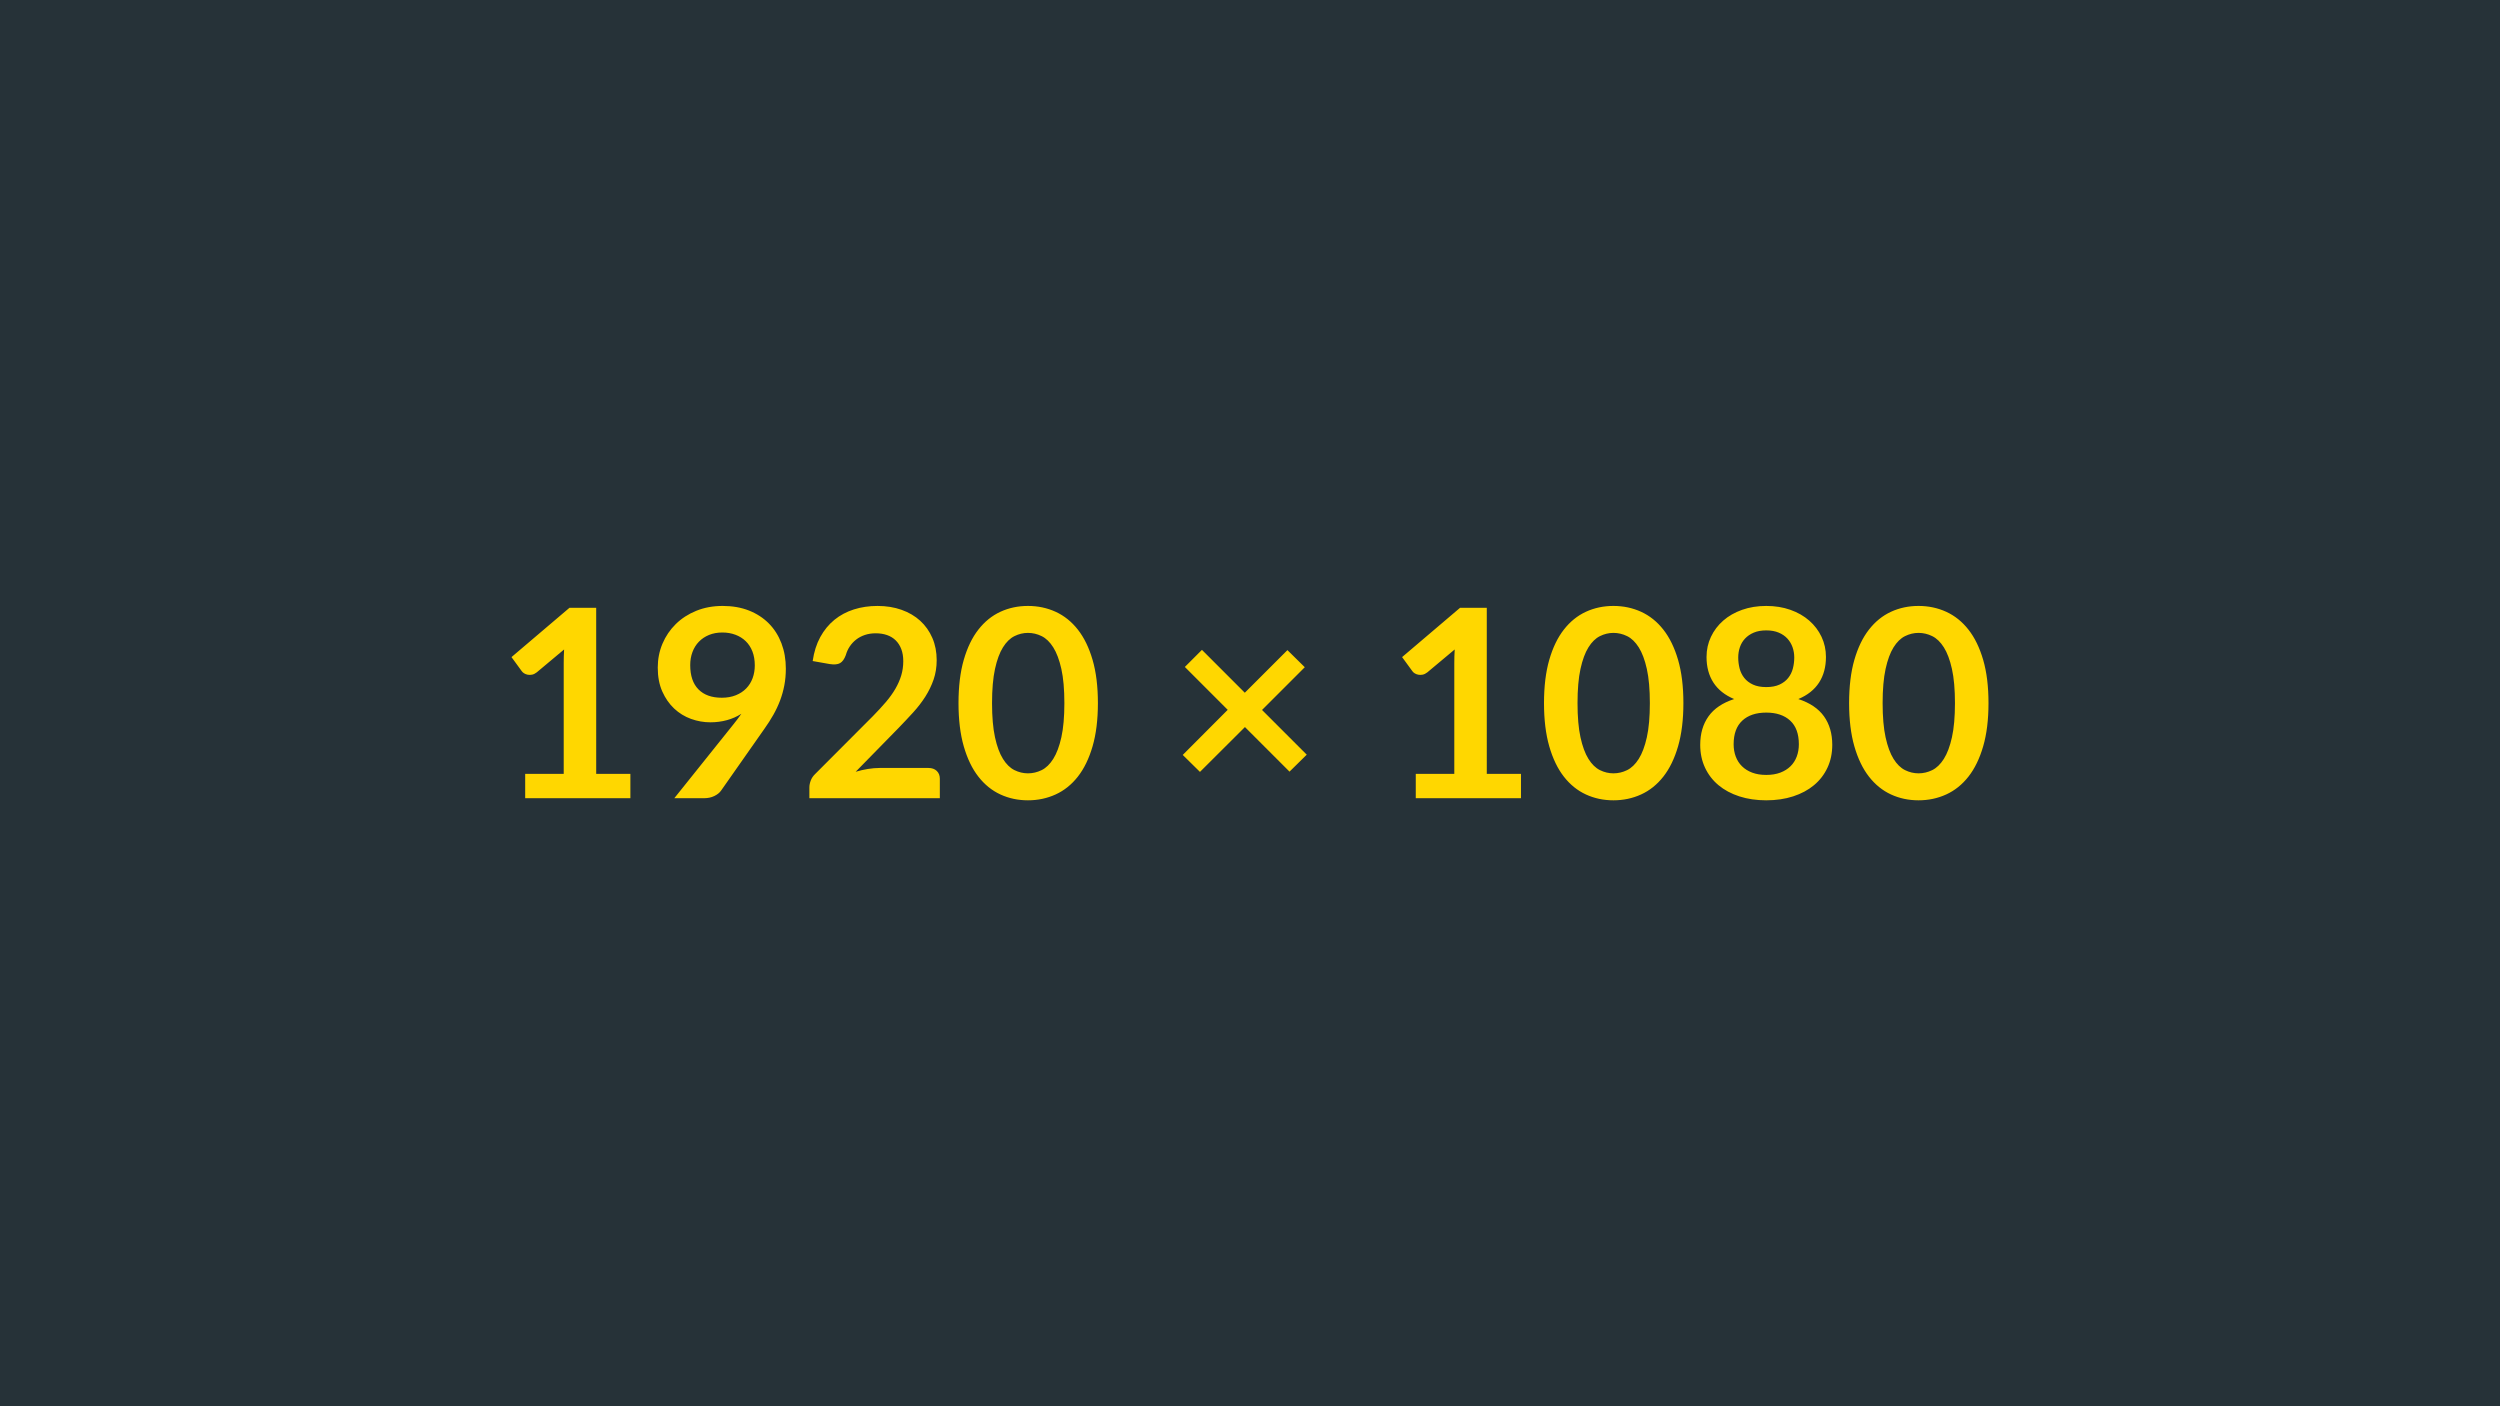 <svg xmlns="http://www.w3.org/2000/svg" width="1920" height="1080" viewBox="0 0 1920 1080"><rect width="100%" height="100%" fill="#263238"/><path fill="#FFD700" d="M457.88 594.33h26.26v18.69h-80.8v-18.69h29.59v-85.14q0-5.05.3-10.4l-21 17.57q-1.82 1.42-3.59 1.77t-3.33.05q-1.57-.3-2.78-1.06t-1.82-1.67l-7.88-10.8 44.55-37.88h20.5zm72.21-83.52q0 12.22 6.32 18.63 6.31 6.42 17.92 6.42 6.06 0 10.81-1.92t7.98-5.26q3.23-3.33 4.9-7.87 1.66-4.55 1.66-9.8 0-5.96-1.81-10.66-1.82-4.69-5.15-7.92-3.34-3.24-7.93-4.95-4.6-1.72-10.05-1.72-5.66 0-10.2 1.87-4.55 1.87-7.78 5.2t-4.95 7.93q-1.72 4.59-1.72 10.05m-12.22 102.21 45.35-56.66q1.72-2.12 3.23-4.14 1.52-2.02 2.93-4.04-5.05 3.23-11.11 4.9-6.06 1.66-12.72 1.66-7.58 0-14.85-2.62-7.27-2.63-12.93-7.93-5.65-5.3-9.14-13.13-3.48-7.83-3.48-18.33 0-9.8 3.63-18.39 3.64-8.58 10.2-15.04 6.57-6.47 15.76-10.21 9.19-3.73 20.3-3.73 11.21 0 20.15 3.53 8.94 3.54 15.25 9.9t9.7 15.25q3.38 8.89 3.38 19.5 0 6.76-1.16 12.82t-3.28 11.67q-2.12 5.6-5.15 10.96-3.03 5.35-6.77 10.6l-33.43 47.67q-1.72 2.43-5.15 4.09-3.44 1.67-7.78 1.67zm157.66-23.23h37.48q4.04 0 6.41 2.27t2.37 6.01v14.95H621.6v-8.28q0-2.53 1.06-5.3 1.06-2.78 3.38-5L670.38 550q5.56-5.66 9.95-10.81t7.32-10.2 4.5-10.25q1.56-5.2 1.56-10.96 0-5.25-1.51-9.24-1.52-3.99-4.29-6.72-2.78-2.73-6.67-4.09t-8.74-1.36q-4.44 0-8.23 1.26t-6.71 3.53q-2.93 2.28-4.95 5.31t-3.03 6.66q-1.72 4.65-4.45 6.16-2.72 1.52-7.87.71l-13.13-2.32q1.51-10.51 5.85-18.44 4.35-7.92 10.86-13.23 6.51-5.3 14.95-7.98 8.43-2.67 18.13-2.67 10.1 0 18.48 2.98t14.34 8.43 9.29 13.13q3.34 7.68 3.34 17.07 0 8.08-2.38 14.95-2.37 6.87-6.36 13.13t-9.34 12.12-11.21 11.92l-32.93 33.63q4.75-1.41 9.45-2.17 4.69-.76 8.93-.76M843.19 540q0 19.09-4.09 33.18-4.09 14.08-11.31 23.28-7.22 9.19-17.07 13.68-9.84 4.5-21.26 4.5-11.41 0-21.16-4.5-9.74-4.49-16.91-13.68-7.18-9.2-11.22-23.28-4.04-14.09-4.04-33.18 0-19.19 4.04-33.23t11.22-23.23q7.17-9.19 16.91-13.69 9.75-4.49 21.16-4.49 11.42 0 21.26 4.49 9.85 4.5 17.07 13.69t11.31 23.23 4.09 33.23m-25.75 0q0-15.86-2.32-26.26-2.33-10.41-6.22-16.57-3.88-6.16-8.93-8.63-5.05-2.48-10.51-2.48-5.35 0-10.35 2.48-5 2.47-8.84 8.63t-6.11 16.57q-2.27 10.4-2.27 26.26 0 15.85 2.27 26.26 2.27 10.4 6.11 16.56t8.84 8.64q5 2.47 10.35 2.47 5.46 0 10.51-2.47 5.05-2.48 8.93-8.64 3.89-6.16 6.22-16.56 2.32-10.41 2.32-26.26m186.14 39.59-13.23 13.03-34.24-34.24-34.54 34.44-13.23-13.03 34.54-34.64-32.92-32.93 13.13-13.13 32.92 32.93 32.73-32.73 13.33 13.13-32.83 32.83zm138.27 14.74h26.26v18.69h-80.8v-18.69h29.59v-85.14q0-5.05.31-10.4l-21.01 17.57q-1.82 1.42-3.59 1.77-1.76.35-3.33.05-1.56-.3-2.78-1.06-1.21-.76-1.81-1.67l-7.88-10.8 44.54-37.88h20.5zm151-54.33q0 19.09-4.09 33.18-4.09 14.08-11.32 23.28-7.22 9.19-17.07 13.68-9.84 4.5-21.26 4.5-11.41 0-21.16-4.5-9.74-4.49-16.91-13.68-7.17-9.2-11.21-23.28-4.04-14.09-4.04-33.18 0-19.19 4.04-33.23t11.21-23.23 16.91-13.69q9.75-4.49 21.16-4.49 11.42 0 21.26 4.49 9.85 4.5 17.07 13.69 7.23 9.19 11.32 23.23t4.09 33.23m-25.76 0q0-15.86-2.32-26.26-2.32-10.41-6.21-16.57t-8.94-8.63q-5.05-2.48-10.51-2.48-5.35 0-10.35 2.48-5 2.47-8.84 8.63-3.83 6.16-6.11 16.57-2.27 10.4-2.27 26.26 0 15.85 2.27 26.26 2.28 10.4 6.11 16.56 3.84 6.16 8.84 8.64 5 2.47 10.35 2.47 5.46 0 10.51-2.47 5.05-2.48 8.94-8.64t6.21-16.56q2.32-10.41 2.32-26.26m89.39 55.14q6.16 0 10.8-1.76 4.65-1.77 7.83-4.9t4.8-7.48q1.61-4.34 1.61-9.39 0-12.02-6.66-18.18-6.67-6.16-18.38-6.16-11.72 0-18.39 6.16-6.66 6.16-6.66 18.18 0 5.05 1.61 9.39 1.62 4.35 4.8 7.48t7.83 4.9q4.65 1.76 10.81 1.76m0-111q-5.56 0-9.6 1.72t-6.72 4.6q-2.67 2.87-3.93 6.61-1.27 3.74-1.27 7.88 0 4.34 1.06 8.43t3.59 7.28q2.52 3.18 6.67 5.1 4.14 1.92 10.2 1.92t10.2-1.92 6.66-5.1q2.53-3.19 3.59-7.28t1.06-8.43q0-4.14-1.31-7.88-1.32-3.74-3.94-6.61-2.63-2.88-6.67-4.6t-9.59-1.72m24.64 52.73q13.33 4.34 19.7 13.28 6.36 8.94 6.36 21.86 0 9.7-3.69 17.58-3.68 7.88-10.35 13.43-6.67 5.56-16.01 8.59t-20.65 3.03q-11.32 0-20.66-3.03t-16.01-8.59q-6.66-5.55-10.35-13.43t-3.69-17.58q0-12.92 6.37-21.86 6.36-8.94 19.69-13.28-10.6-4.45-15.91-12.63-5.3-8.18-5.3-19.69 0-8.29 3.39-15.46 3.38-7.17 9.44-12.47t14.49-8.28q8.44-2.98 18.54-2.98t18.53 2.98 14.49 8.28 9.45 12.47q3.38 7.17 3.38 15.46 0 11.51-5.3 19.69t-15.91 12.63m146.05 3.13q0 19.09-4.09 33.18-4.09 14.08-11.32 23.28-7.22 9.19-17.07 13.68-9.84 4.5-21.26 4.5-11.41 0-21.16-4.5-9.74-4.49-16.91-13.68-7.17-9.2-11.21-23.28-4.04-14.09-4.04-33.18 0-19.19 4.04-33.23t11.21-23.23 16.91-13.69q9.75-4.49 21.16-4.49 11.42 0 21.26 4.49 9.85 4.5 17.07 13.69 7.23 9.19 11.32 23.23t4.09 33.23m-25.76 0q0-15.86-2.32-26.26-2.32-10.41-6.21-16.57t-8.94-8.63q-5.05-2.48-10.51-2.48-5.35 0-10.35 2.48-5 2.47-8.84 8.63-3.83 6.16-6.11 16.57-2.27 10.4-2.27 26.26 0 15.85 2.27 26.26 2.28 10.4 6.11 16.56 3.84 6.16 8.84 8.64 5 2.47 10.35 2.47 5.46 0 10.51-2.47 5.05-2.48 8.94-8.64t6.21-16.56q2.32-10.41 2.32-26.26"/></svg>